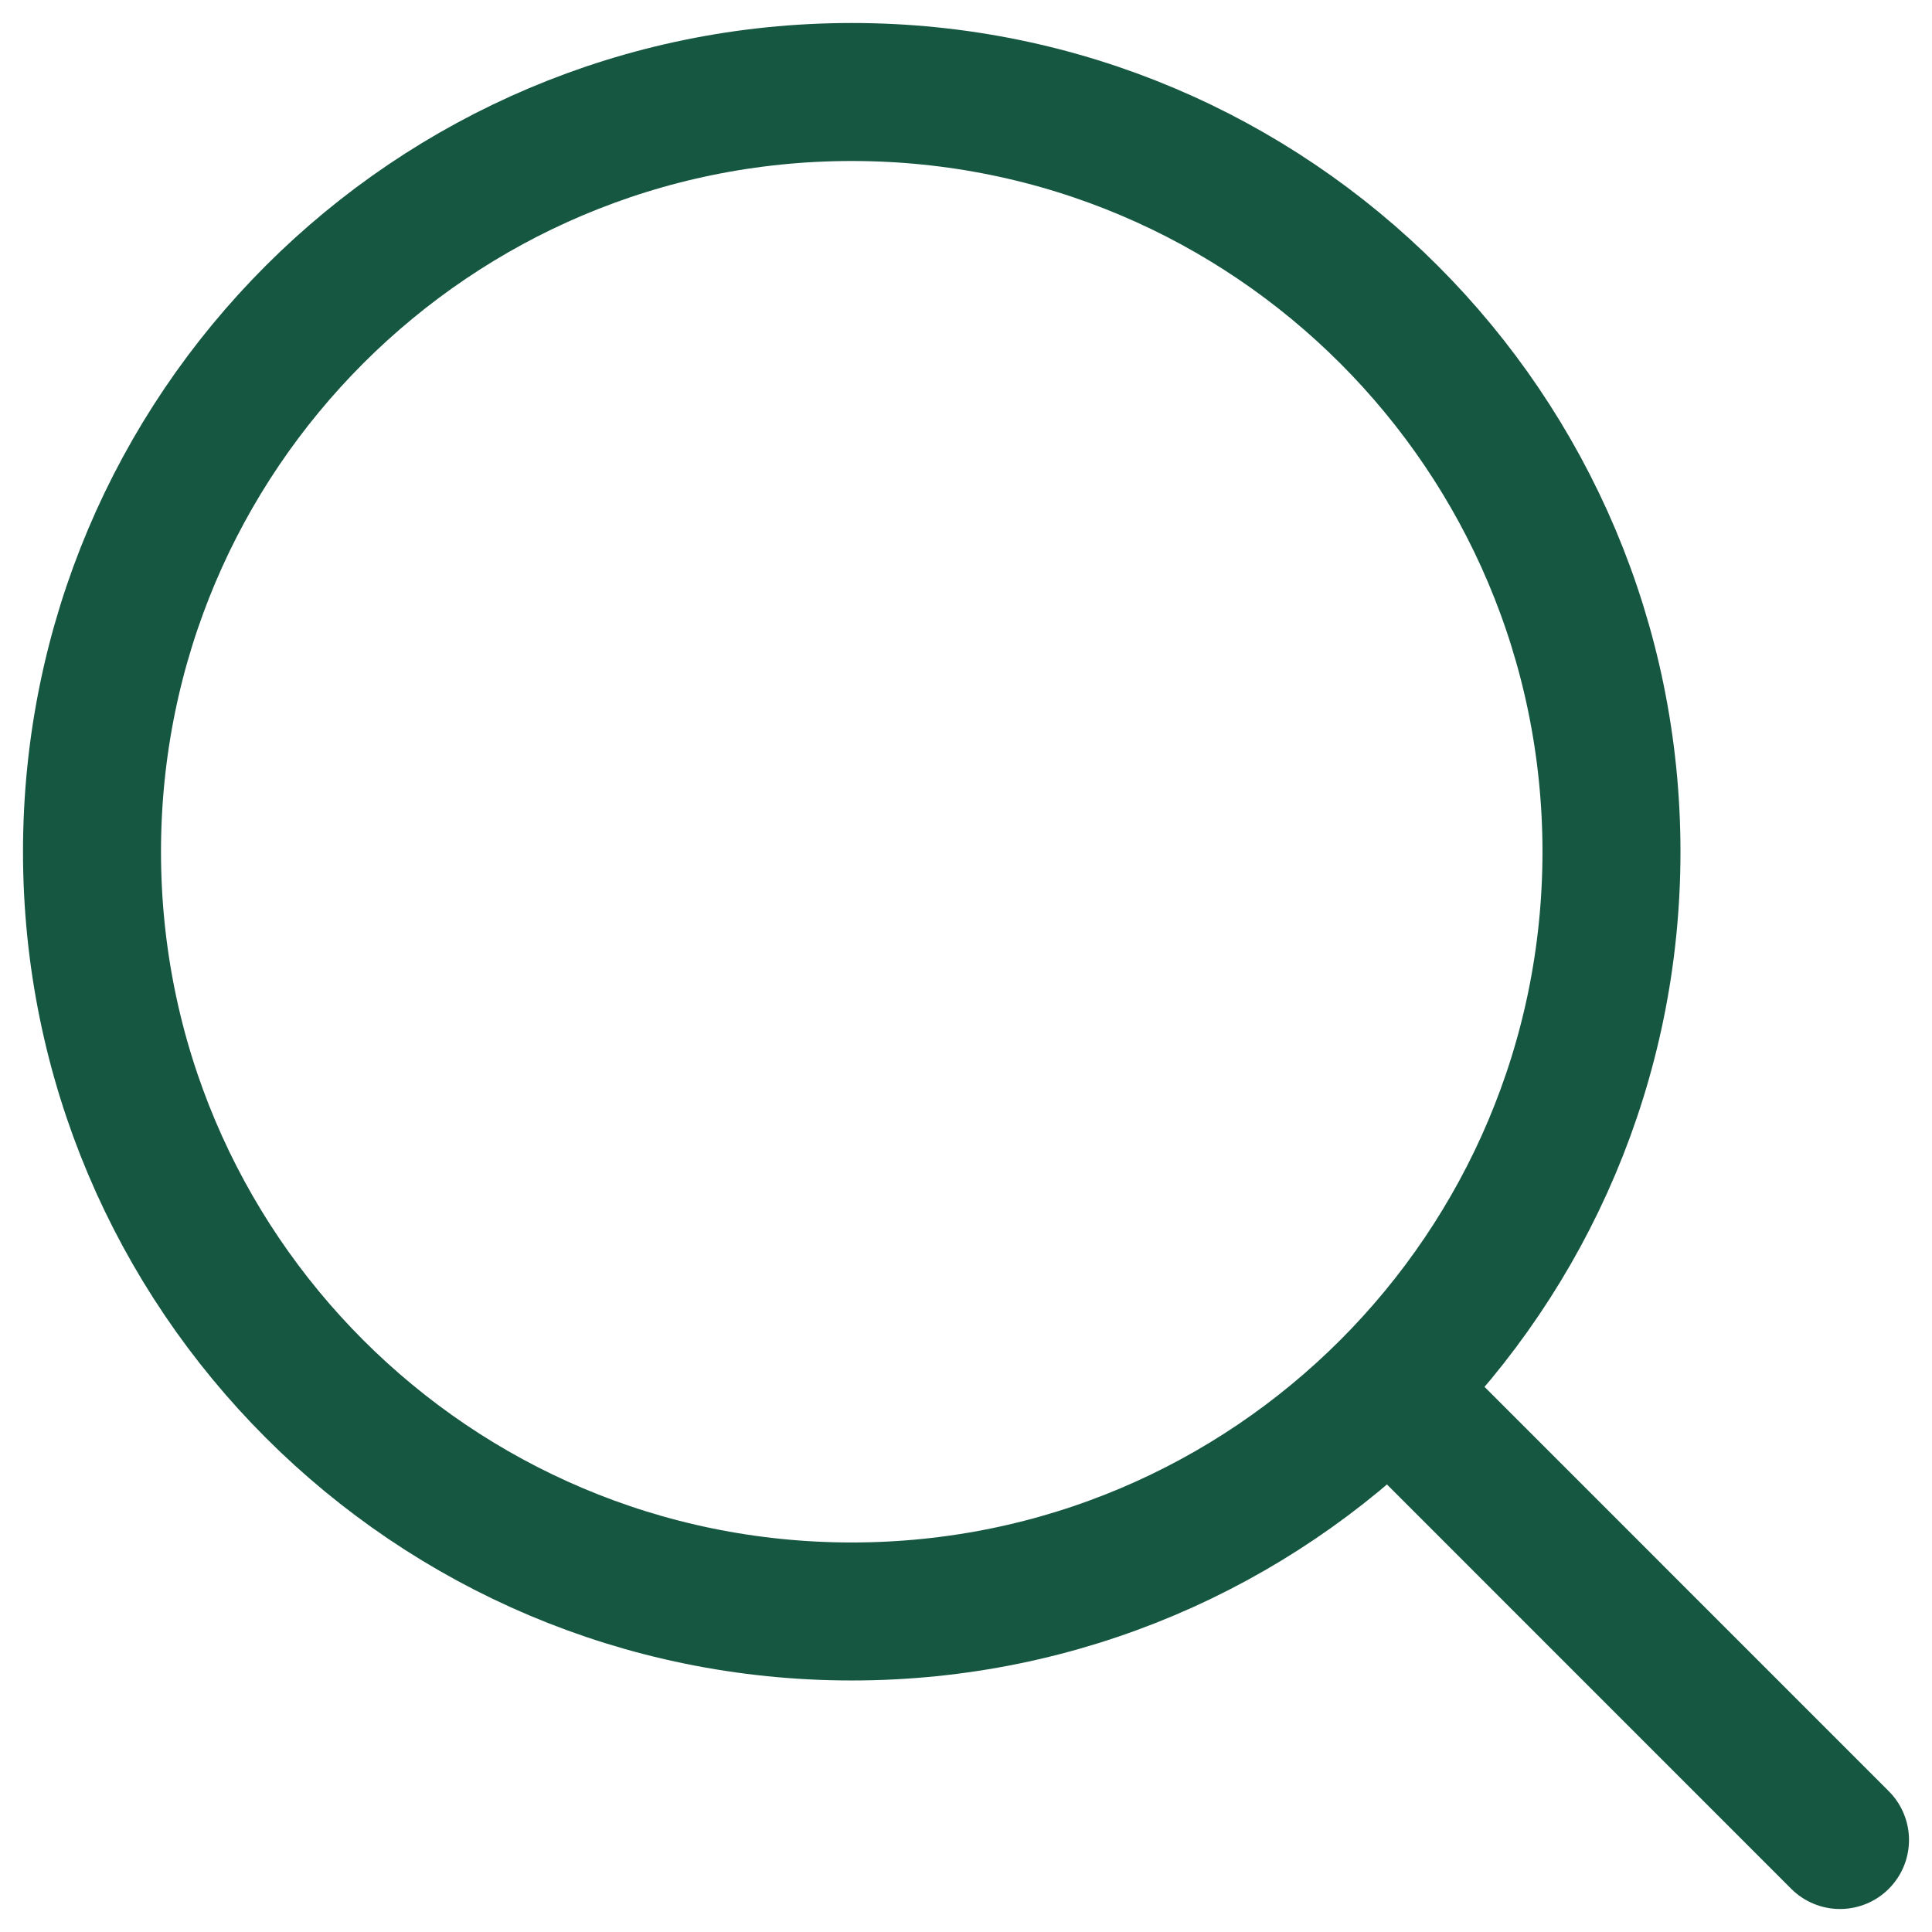 <?xml version="1.0" encoding="UTF-8"?>
<svg width="21px" height="21px" viewBox="0 0 21 21" version="1.1" xmlns="http://www.w3.org/2000/svg" xmlns:xlink="http://www.w3.org/1999/xlink">
    <title>Group</title>
    <g id="MOBIEL" stroke="none" stroke-width="1" fill="none" fill-rule="evenodd" stroke-linecap="round" stroke-linejoin="round">
        <g id="Page/Mobiel-Menu" transform="translate(-223, -26)" stroke="#165741" stroke-width="1.5">
            <g id="Group" transform="translate(224, 27)">
                <line x1="19" y1="19" x2="14.328" y2="14.327" id="Stroke-1"></line>
                <path d="M16.516,8.258 C16.516,3.697 12.819,0 8.259,0 C3.697,0 0,3.697 0,8.258 C0,12.819 3.697,16.516 8.259,16.516 C12.819,16.516 16.516,12.819 16.516,8.258 Z" id="Stroke-3"></path>
            </g>
        </g>
    </g>
</svg>